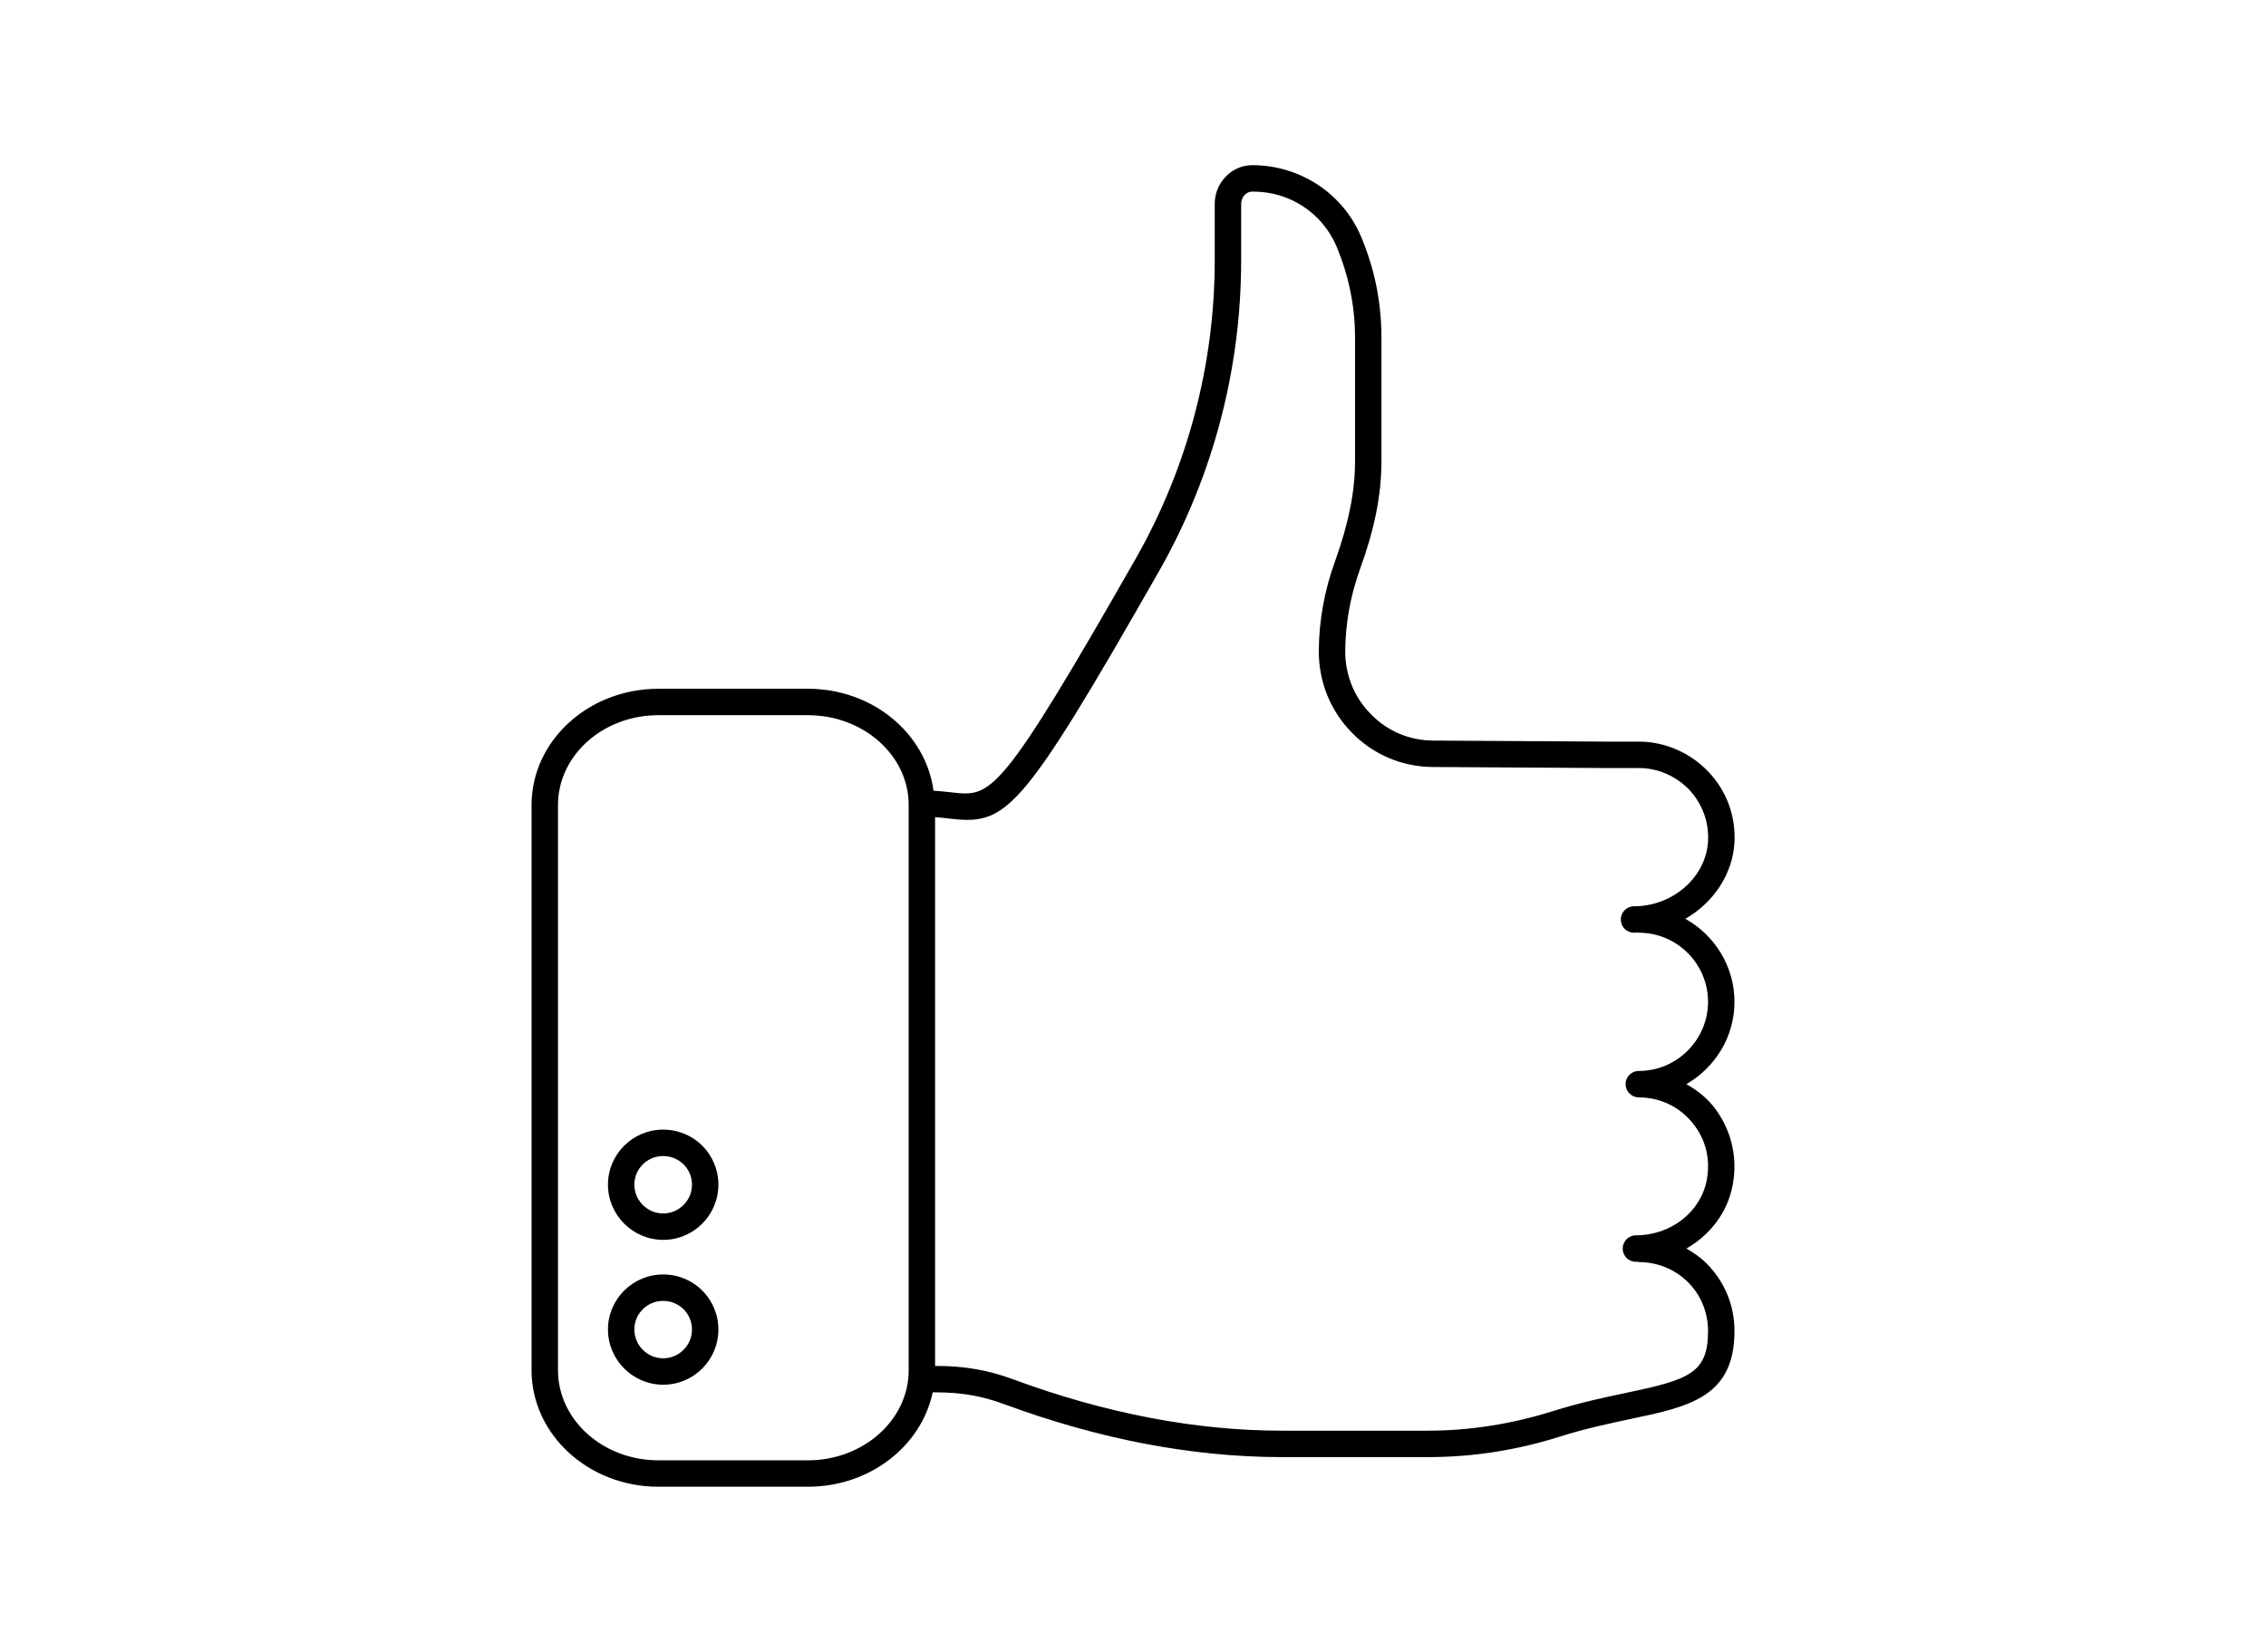 <svg xmlns="http://www.w3.org/2000/svg" xmlns:xlink="http://www.w3.org/1999/xlink" width="384" viewBox="0 0 288 210" height="280" preserveAspectRatio="xMidYMid meet"><defs><clipPath id="id1"><path d="M 67.559 21 L 220.445 21 L 220.445 189 L 67.559 189 Z M 67.559 21 " clip-rule="nonzero"></path></clipPath></defs><rect x="-28.8" width="345.6" fill="#ffffff" y="-21" height="252" fill-opacity="1"></rect><rect x="-28.8" width="345.6" fill="#ffffff" y="-21" height="252" fill-opacity="1"></rect><path fill="#000000" d="M 84.285 172.672 C 82.266 172.672 80.625 171.02 80.625 169.012 C 80.625 166.988 82.266 165.375 84.285 165.375 C 86.309 165.375 87.949 166.988 87.949 169.012 C 87.949 171.02 86.309 172.672 84.285 172.672 Z M 84.285 162.016 C 80.43 162.016 77.27 165.141 77.27 169.012 C 77.27 172.871 80.43 176.031 84.285 176.031 C 88.184 176.031 91.305 172.871 91.305 169.012 C 91.305 165.141 88.184 162.016 84.285 162.016 " fill-opacity="1" fill-rule="nonzero"></path><path fill="#000000" d="M 84.285 154.258 C 82.266 154.258 80.625 152.605 80.625 150.598 C 80.625 148.574 82.266 146.961 84.285 146.961 C 86.309 146.961 87.949 148.574 87.949 150.598 C 87.949 152.605 86.309 154.258 84.285 154.258 Z M 84.285 143.602 C 80.43 143.602 77.27 146.723 77.27 150.598 C 77.27 154.453 80.43 157.617 84.285 157.617 C 88.184 157.617 91.305 154.453 91.305 150.598 C 91.305 146.723 88.184 143.602 84.285 143.602 " fill-opacity="1" fill-rule="nonzero"></path><g clip-path="url(#id1)"><path fill="#000000" d="M 208.285 136.145 C 207.352 136.145 206.605 136.879 206.605 137.824 C 206.605 138.73 207.352 139.504 208.285 139.504 C 210.91 139.504 213.387 140.648 215.066 142.695 C 216.785 144.754 217.43 147.328 216.918 150.031 C 216.145 154.086 212.352 157.039 207.918 157.039 C 206.984 157.039 206.238 157.816 206.238 158.719 C 206.238 159.664 206.984 160.402 207.918 160.402 L 208.125 160.402 C 208.191 160.402 208.219 160.441 208.285 160.441 C 210.645 160.441 212.863 161.344 214.543 163 C 216.184 164.641 217.086 166.859 217.086 169.207 C 217.086 174.613 214.609 175.391 206.672 177.07 C 203.891 177.648 200.766 178.316 197.277 179.418 C 192.094 181.031 186.793 181.875 181.52 181.875 L 162.941 181.875 C 152.027 181.875 140.547 179.695 128.816 175.363 C 125.629 174.184 122.609 173.645 119.055 173.645 L 118.844 173.645 L 118.844 103.883 C 119.488 103.922 120.051 103.988 120.59 104.055 C 127.887 104.895 129.523 103.82 147.289 72.648 C 154.152 60.609 157.746 46.934 157.746 33.102 L 157.746 25.91 C 157.746 25.07 158.375 24.359 159.125 24.359 L 159.32 24.359 C 163.926 24.359 168.047 27.078 169.867 31.316 C 171.402 35.004 172.219 38.875 172.219 42.879 L 172.219 58.668 C 172.219 62.5 171.402 66.531 169.699 71.297 C 168.359 74.957 167.652 78.789 167.613 82.66 C 167.586 86.625 169.055 90.312 171.812 93.137 C 174.539 95.93 178.199 97.48 182.098 97.504 C 191.465 97.57 203.93 97.637 204.191 97.637 L 208.285 97.637 C 210.738 97.637 212.996 98.648 214.699 100.395 C 216.352 102.18 217.219 104.5 217.086 106.918 C 216.852 111.484 212.629 115.211 207.68 115.211 C 206.75 115.211 206 115.961 206 116.891 C 206 117.836 206.75 118.57 207.68 118.57 C 207.824 118.57 207.957 118.547 208.086 118.547 C 208.152 118.547 208.219 118.57 208.285 118.57 C 213.125 118.57 217.086 122.508 217.086 127.352 C 217.086 132.184 213.125 136.145 208.285 136.145 Z M 115.488 174.223 C 115.488 180.496 109.738 185.641 102.695 185.641 L 83.684 185.641 C 76.625 185.641 70.918 180.496 70.918 174.184 L 70.918 102.348 C 70.918 96.035 76.625 90.918 83.684 90.918 L 102.695 90.918 C 109.738 90.918 115.488 96.035 115.488 102.309 Z M 220.445 127.352 C 220.445 122.812 217.902 118.875 214.203 116.801 C 217.73 114.777 220.211 111.184 220.445 107.086 C 220.617 103.727 219.438 100.523 217.129 98.109 C 214.844 95.695 211.617 94.277 208.285 94.277 L 204.191 94.277 C 203.891 94.277 191.465 94.211 182.121 94.145 C 179.105 94.121 176.312 92.938 174.238 90.785 C 172.086 88.633 170.945 85.746 170.973 82.688 C 171.012 79.195 171.641 75.73 172.82 72.438 C 174.695 67.305 175.574 62.934 175.574 58.668 L 175.574 42.879 C 175.574 38.402 174.695 34.098 172.953 30.004 C 170.562 24.426 165.027 20.961 159.086 21 C 156.5 21.039 154.387 23.246 154.387 25.91 L 154.387 33.102 C 154.387 46.371 150.922 59.441 144.375 70.969 C 127.004 101.441 125.969 101.297 120.996 100.734 C 120.289 100.668 119.516 100.562 118.648 100.523 C 117.664 93.238 110.922 87.559 102.695 87.559 L 83.684 87.559 C 74.773 87.559 67.559 94.184 67.559 102.348 L 67.559 174.184 C 67.559 182.344 74.773 189 83.684 189 L 102.695 189 C 110.555 189 117.102 183.828 118.543 177.004 L 119.055 177.004 C 122.203 177.004 124.855 177.477 127.648 178.512 C 139.773 182.988 151.633 185.234 162.941 185.234 L 181.52 185.234 C 187.137 185.234 192.777 184.367 198.273 182.621 C 201.605 181.57 204.664 180.941 207.352 180.363 C 214.672 178.816 220.445 177.609 220.445 169.207 C 220.445 165.953 219.199 162.922 216.891 160.609 C 216.117 159.836 215.238 159.234 214.332 158.719 C 217.324 157.016 219.582 154.125 220.211 150.66 C 220.918 147.039 219.973 143.363 217.691 140.555 C 216.746 139.402 215.578 138.535 214.332 137.824 C 217.969 135.711 220.445 131.84 220.445 127.352 " fill-opacity="1" fill-rule="nonzero"></path></g></svg>